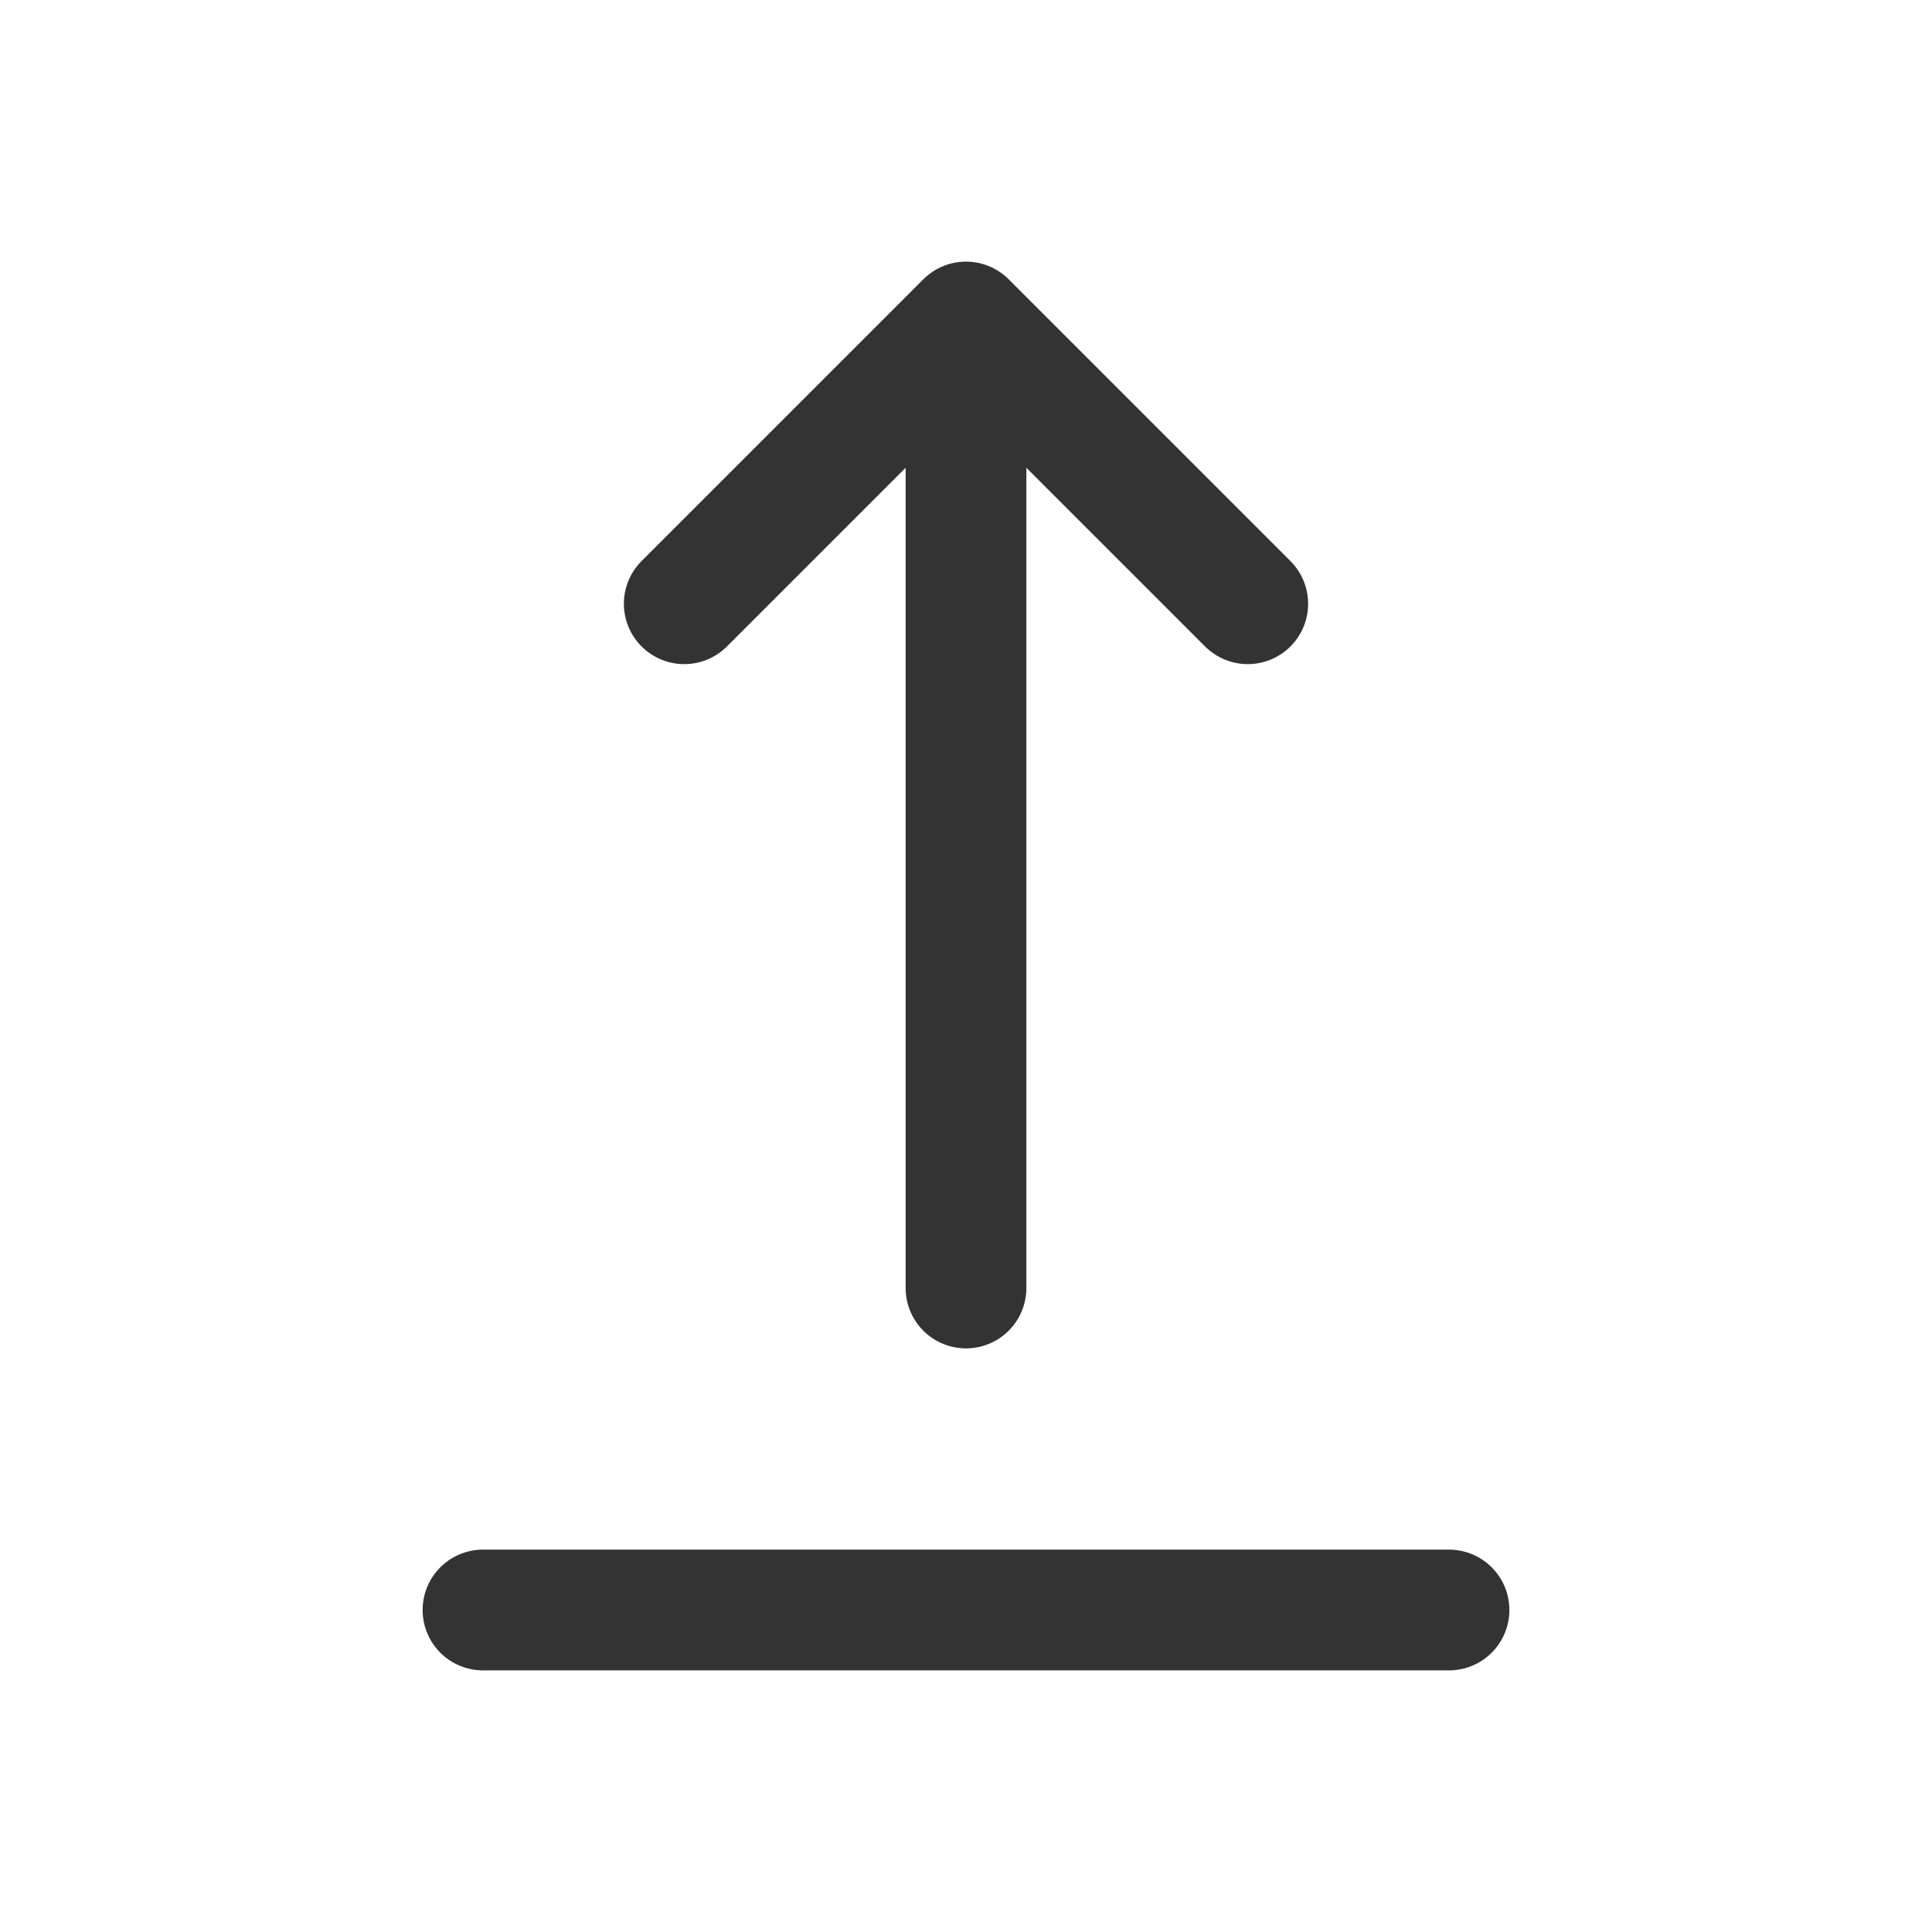<?xml version="1.0" encoding="UTF-8"?><svg width="24px" height="24px" stroke-width="1.5" viewBox="0 0 24 24" fill="none" xmlns="http://www.w3.org/2000/svg" color="#333"><path d="M6 20L18 20" stroke="#333" stroke-width="1.5" stroke-linecap="round" stroke-linejoin="round"></path><path d="M12 16V4M12 4L15.5 7.5M12 4L8.5 7.5" stroke="#333" stroke-width="1.5" stroke-linecap="round" stroke-linejoin="round"></path></svg>